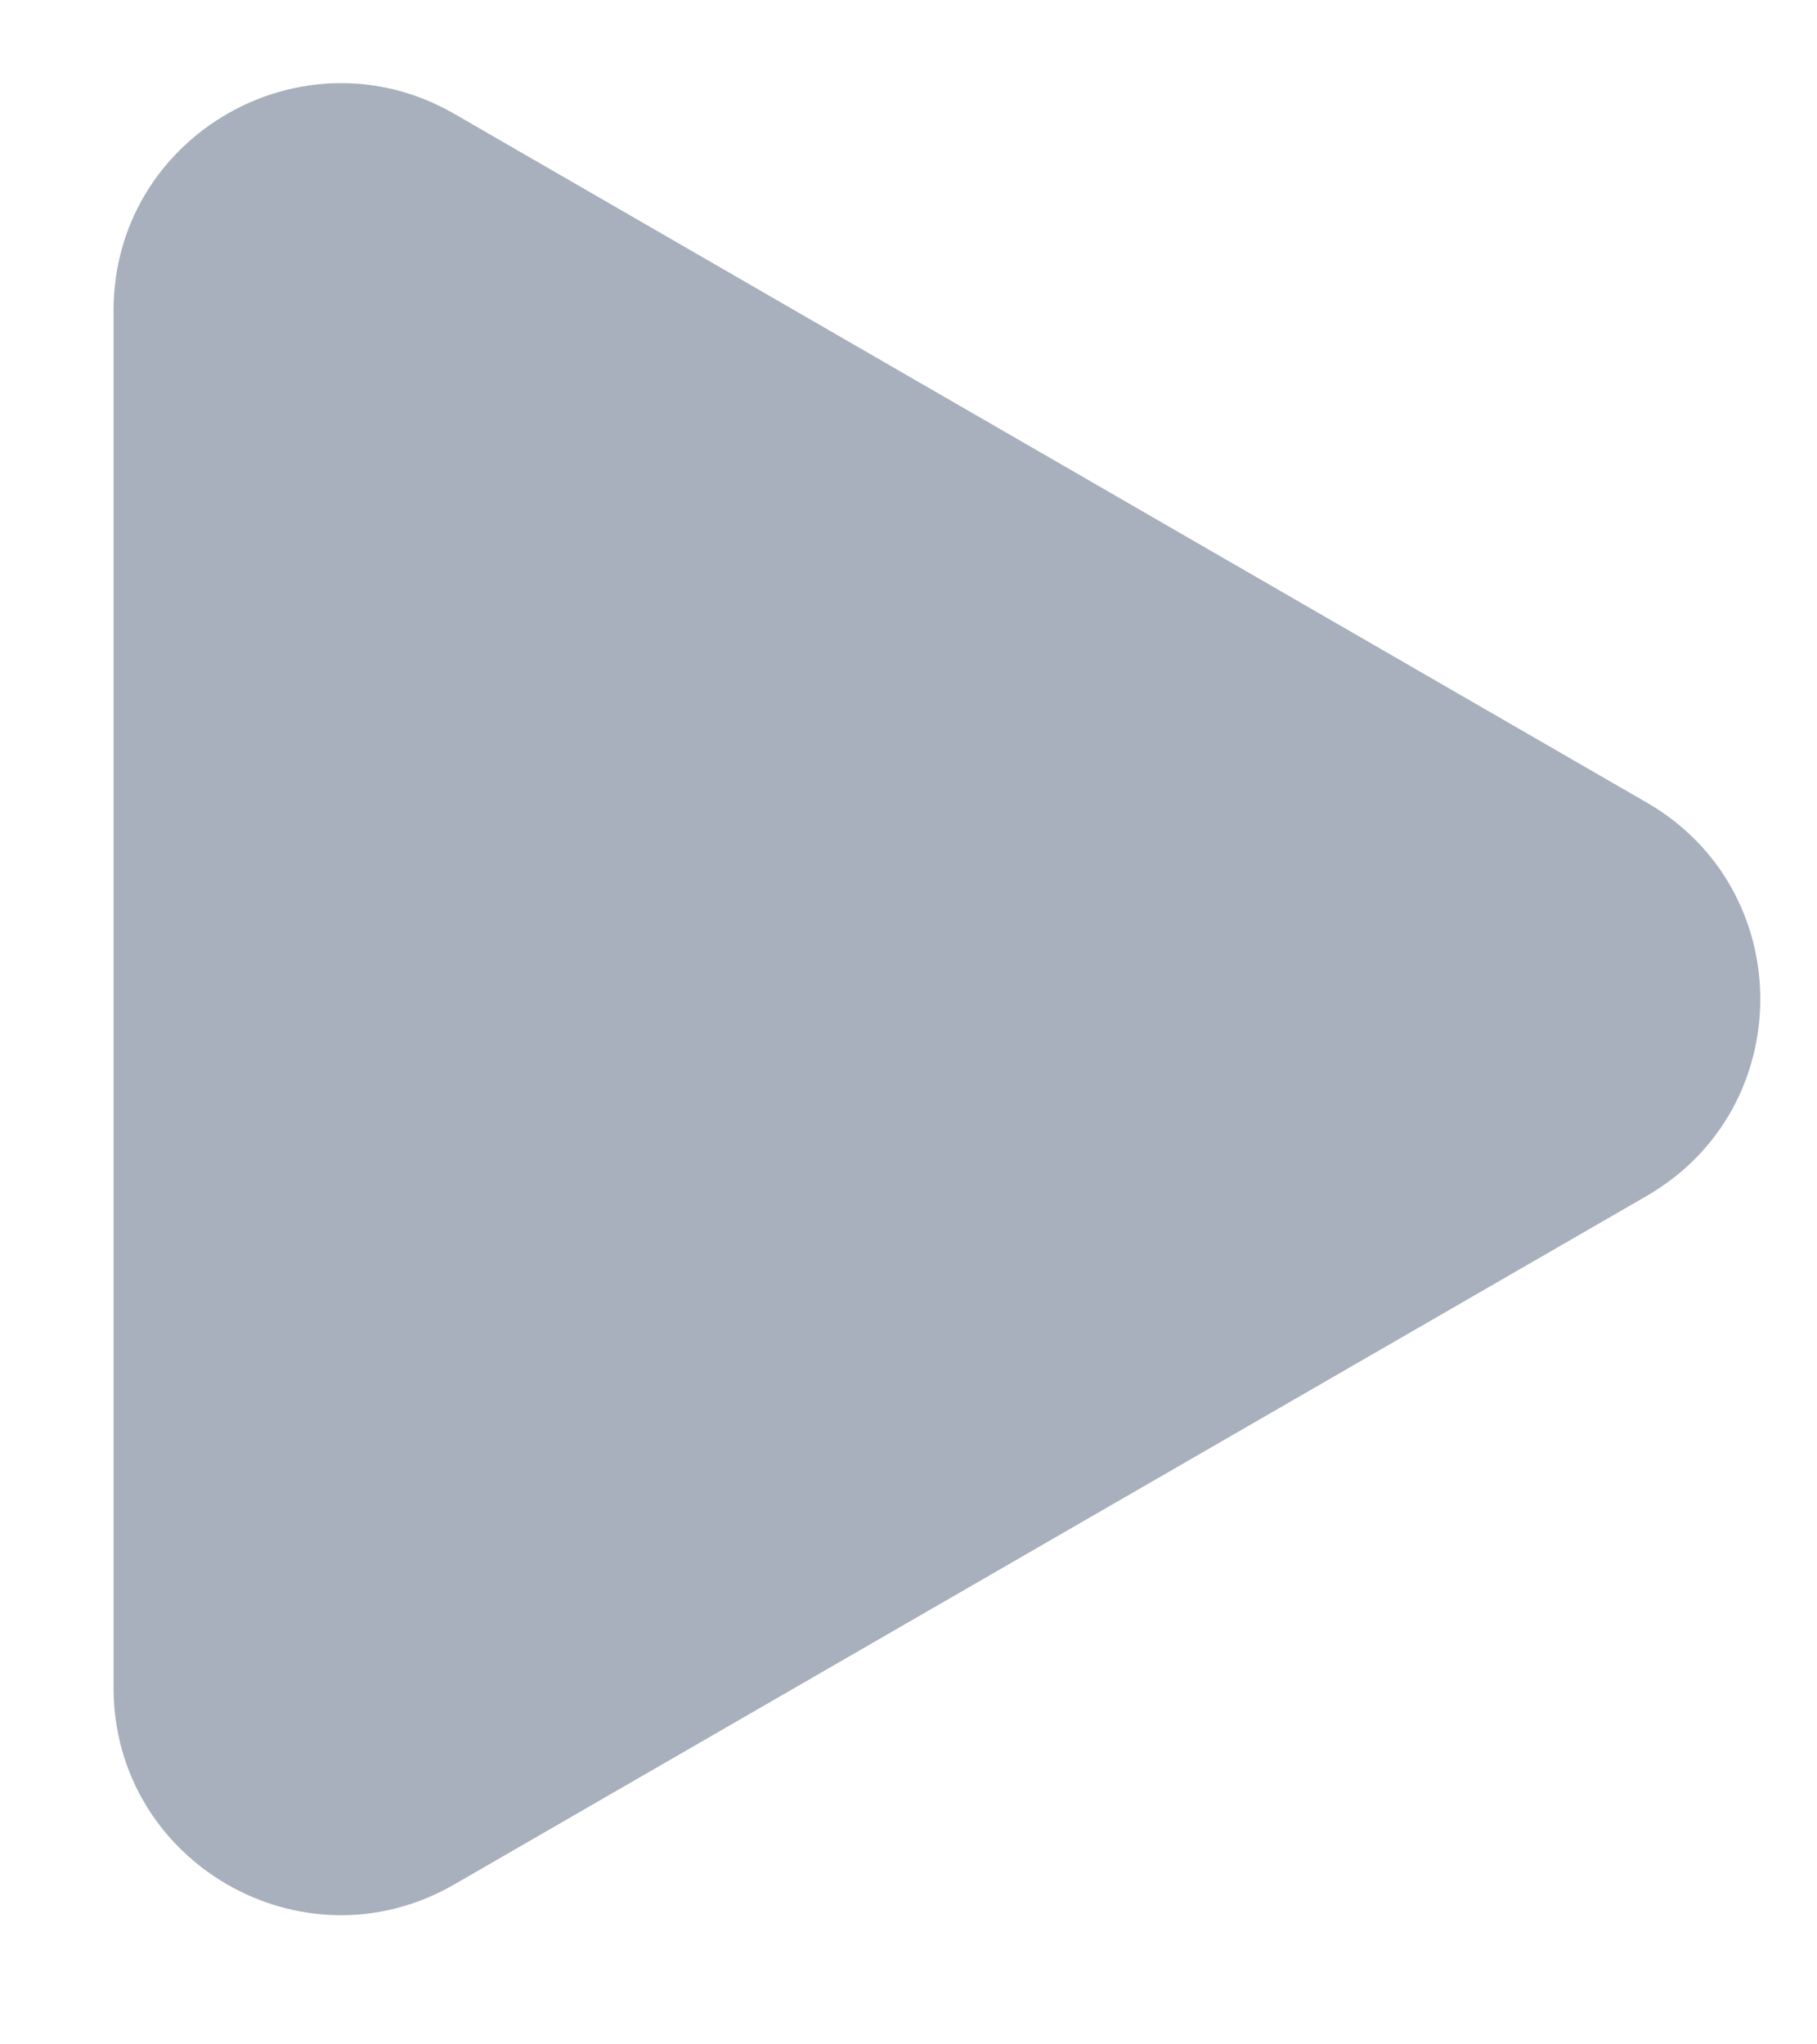 <svg width="8" height="9" viewBox="0 0 8 9" fill="none" xmlns="http://www.w3.org/2000/svg">
<path d="M7.25 3.533C7.917 3.917 7.917 4.88 7.25 5.265L2 8.296C1.333 8.681 0.5 8.199 0.5 7.43L0.5 1.367C0.5 0.598 1.333 0.117 2 0.501L7.25 3.533Z" fill="#A8AFBD"/>
</svg>

